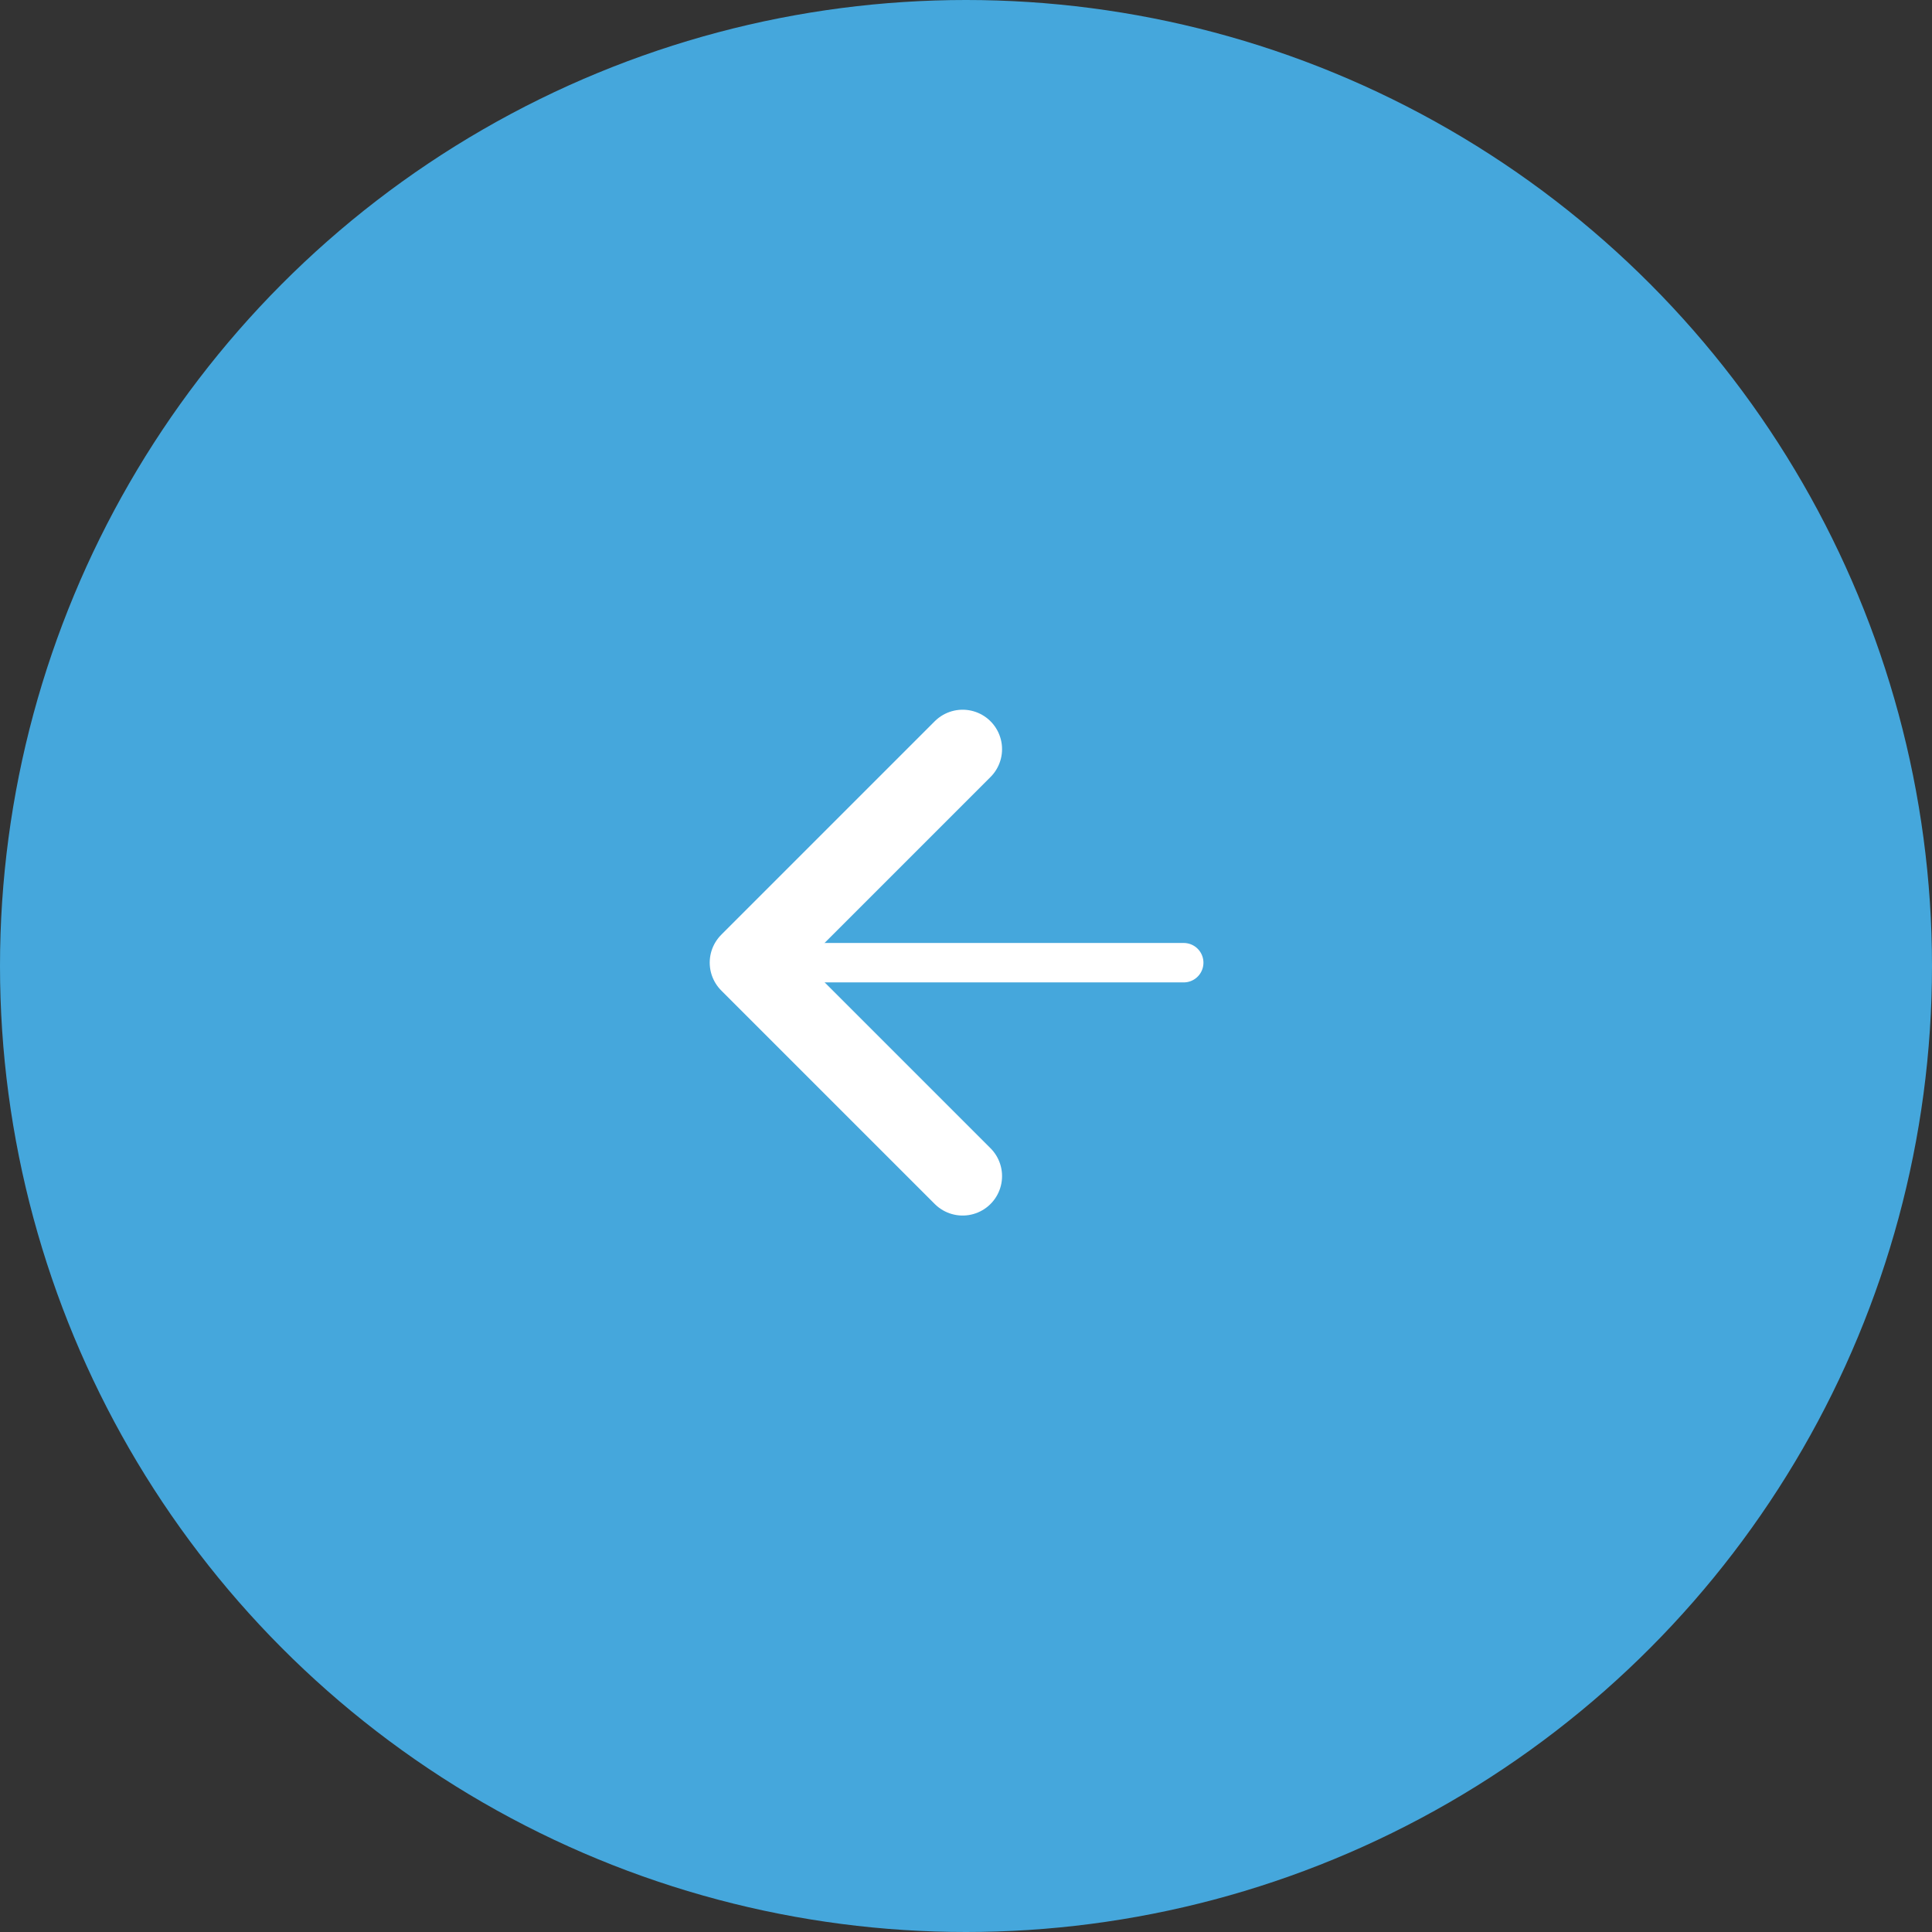 <svg id="コンポーネント_16_6" data-name="コンポーネント 16 – 6" xmlns="http://www.w3.org/2000/svg" width="98" height="98" viewBox="0 0 98 98">
  <rect x="0" y="0" width="98" height="98" fill="#333333" stroke="none"/>
  <circle id="楕円形_15" data-name="楕円形 15" cx="49" cy="49" r="49" fill="#45a7dc"/>
  <g id="グループ_42" data-name="グループ 42" transform="translate(38 38)">
    <path id="パス_22" data-name="パス 22" d="M1402.627,4780h-22.044" transform="translate(-1380.583 -4769.168)" fill="none" stroke="#fff" stroke-linecap="round" stroke-width="2"/>
    <path id="パス_23" data-name="パス 23" d="M1402.627,4769.517l-10.829,10.829,10.829,10.829" transform="translate(-1391.798 -4769.517)" fill="none" stroke="#fff" stroke-linecap="round" stroke-linejoin="round" stroke-width="4"/>
  </g>
</svg>

